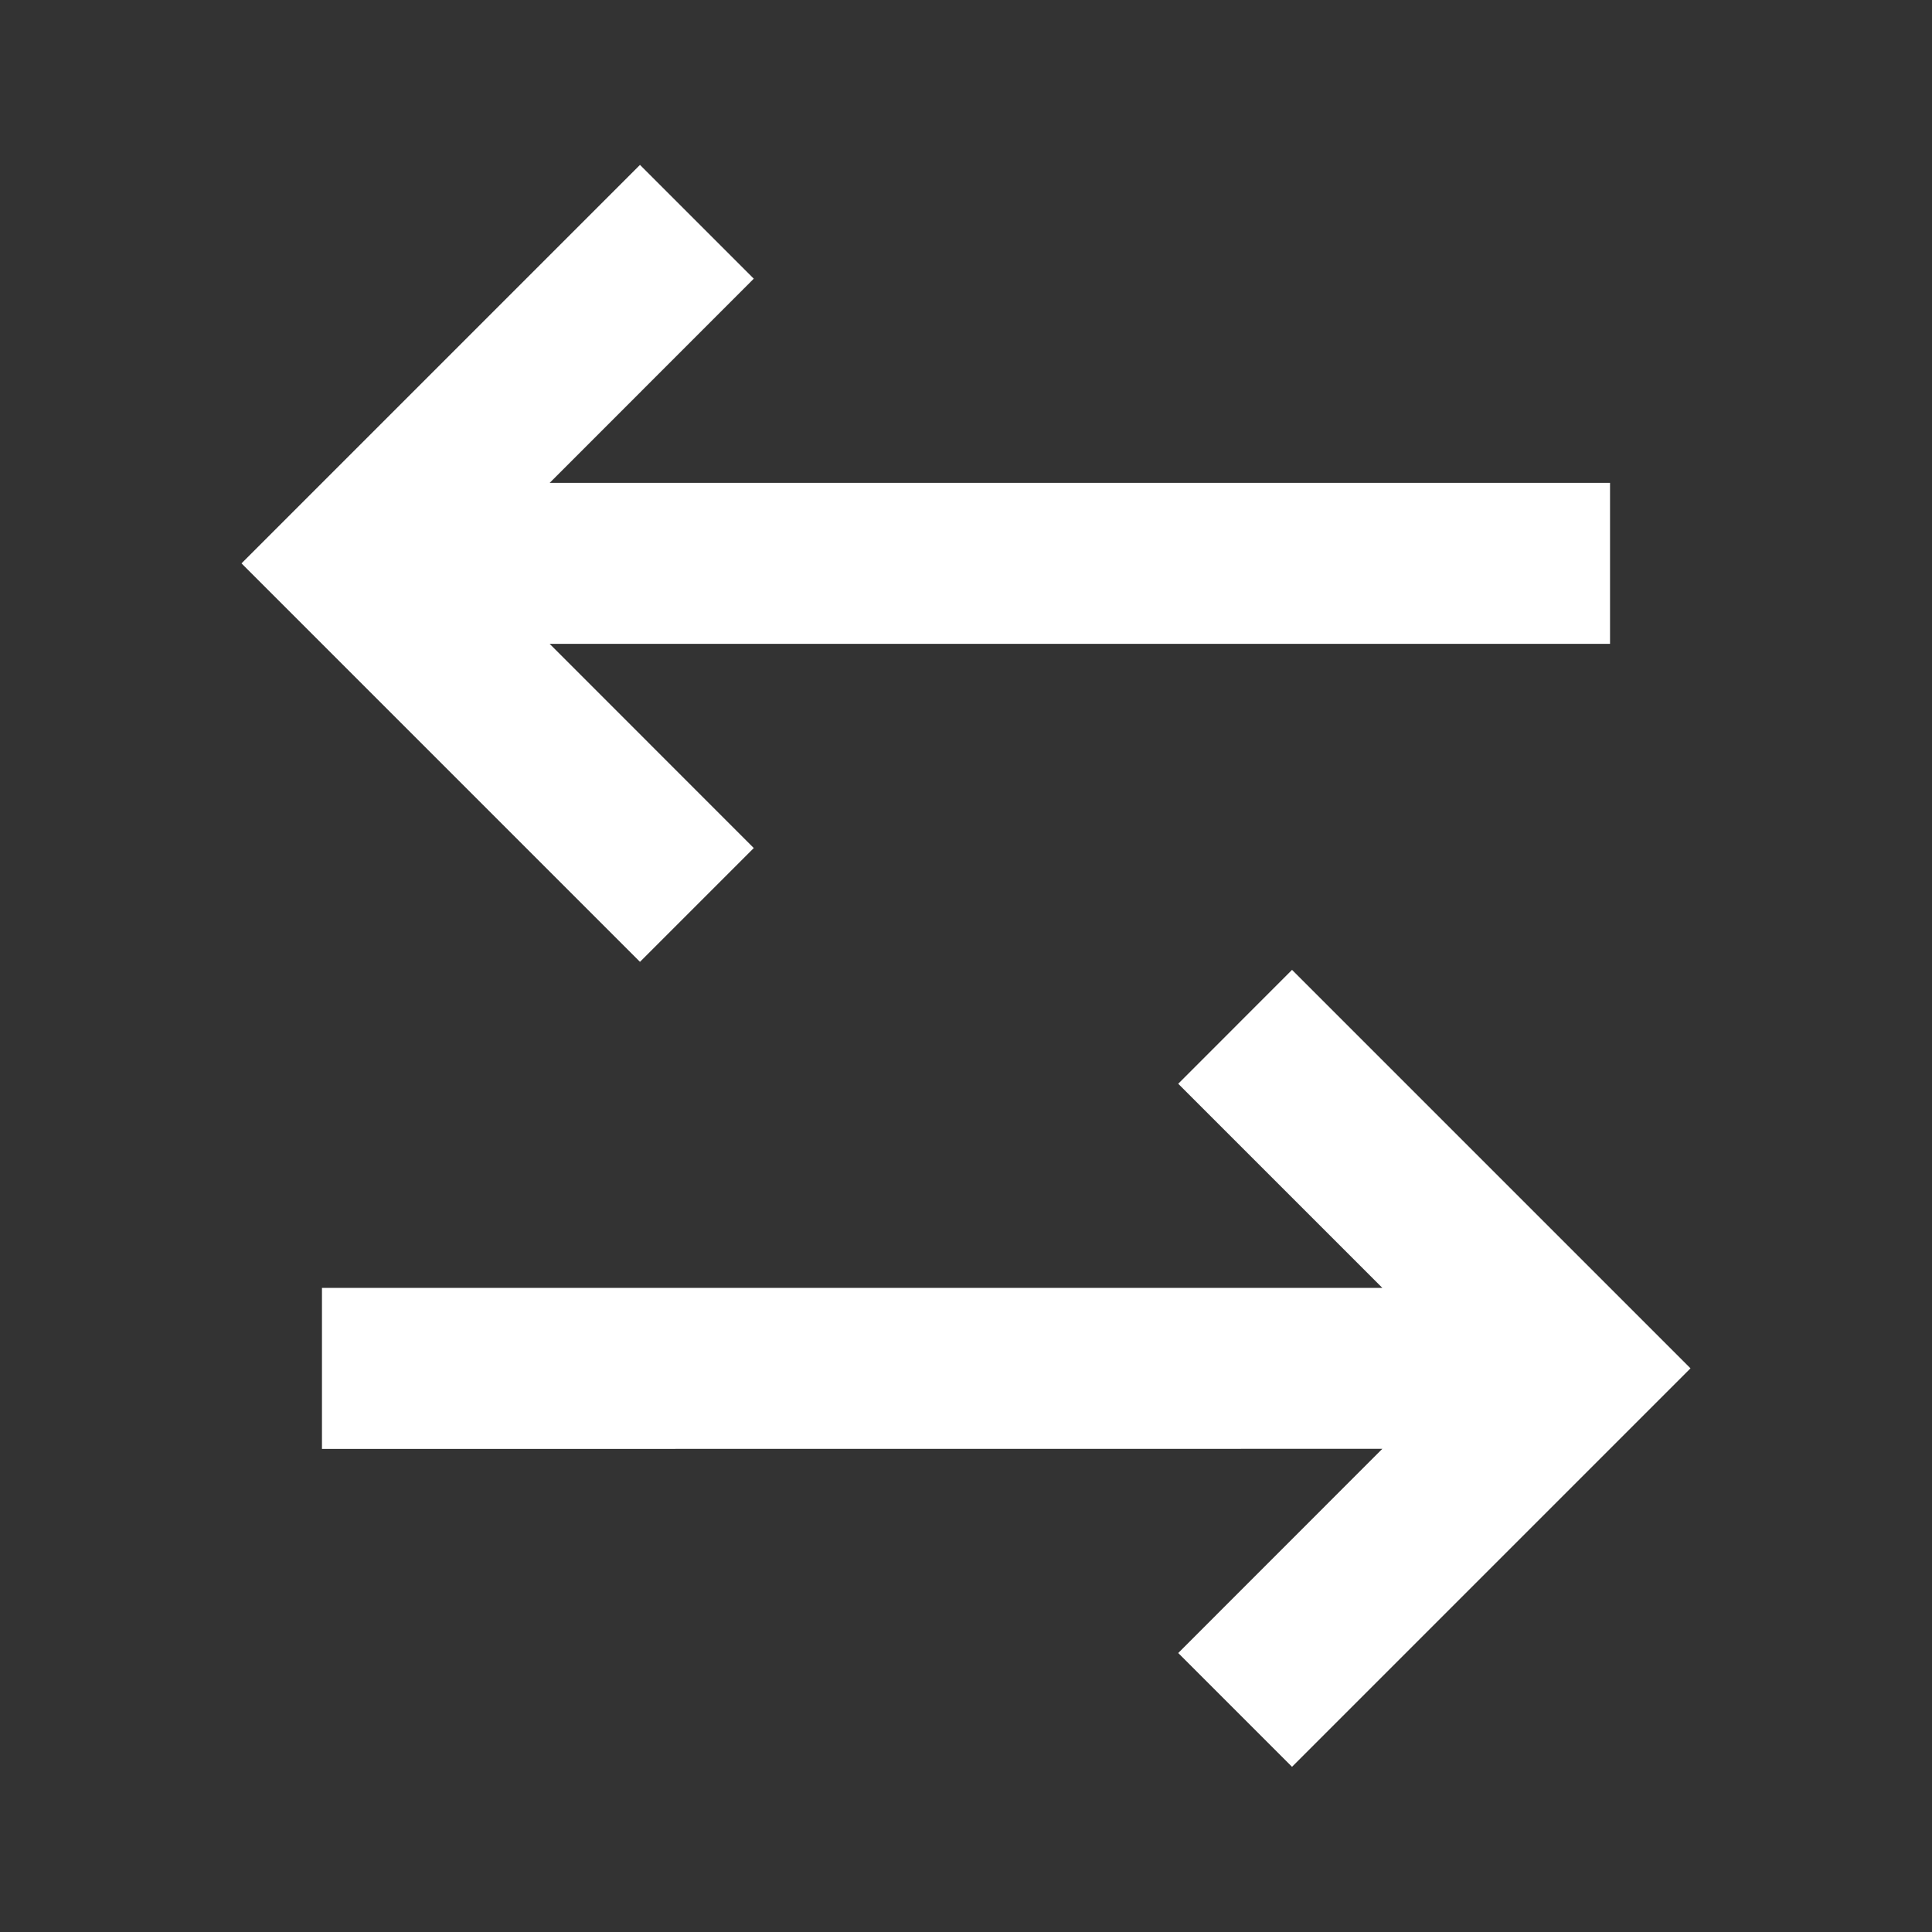 <?xml version="1.0" encoding="UTF-8"?> <svg xmlns="http://www.w3.org/2000/svg" width="20" height="20" viewBox="0 0 20 20" fill="none"><rect x="0" y="0" width="20" height="20" fill="#333333" stroke="none"/><g clip-path="url(#clip0_1040_1126)"><path d="M13.375 10.04L17.5 14.165L13.375 18.29L12.197 17.112L14.31 14.998L3.333 14.999V13.332H14.31L12.197 11.219L13.375 10.04ZM6.625 1.707L7.803 2.885L5.69 4.999H16.667V6.665H5.69L7.803 8.779L6.625 9.957L2.5 5.832L6.625 1.707V1.707Z" fill="white"></path></g><defs><clipPath id="clip0_1040_1126"><rect width="20" height="20" fill="white"></rect></clipPath></defs></svg> 